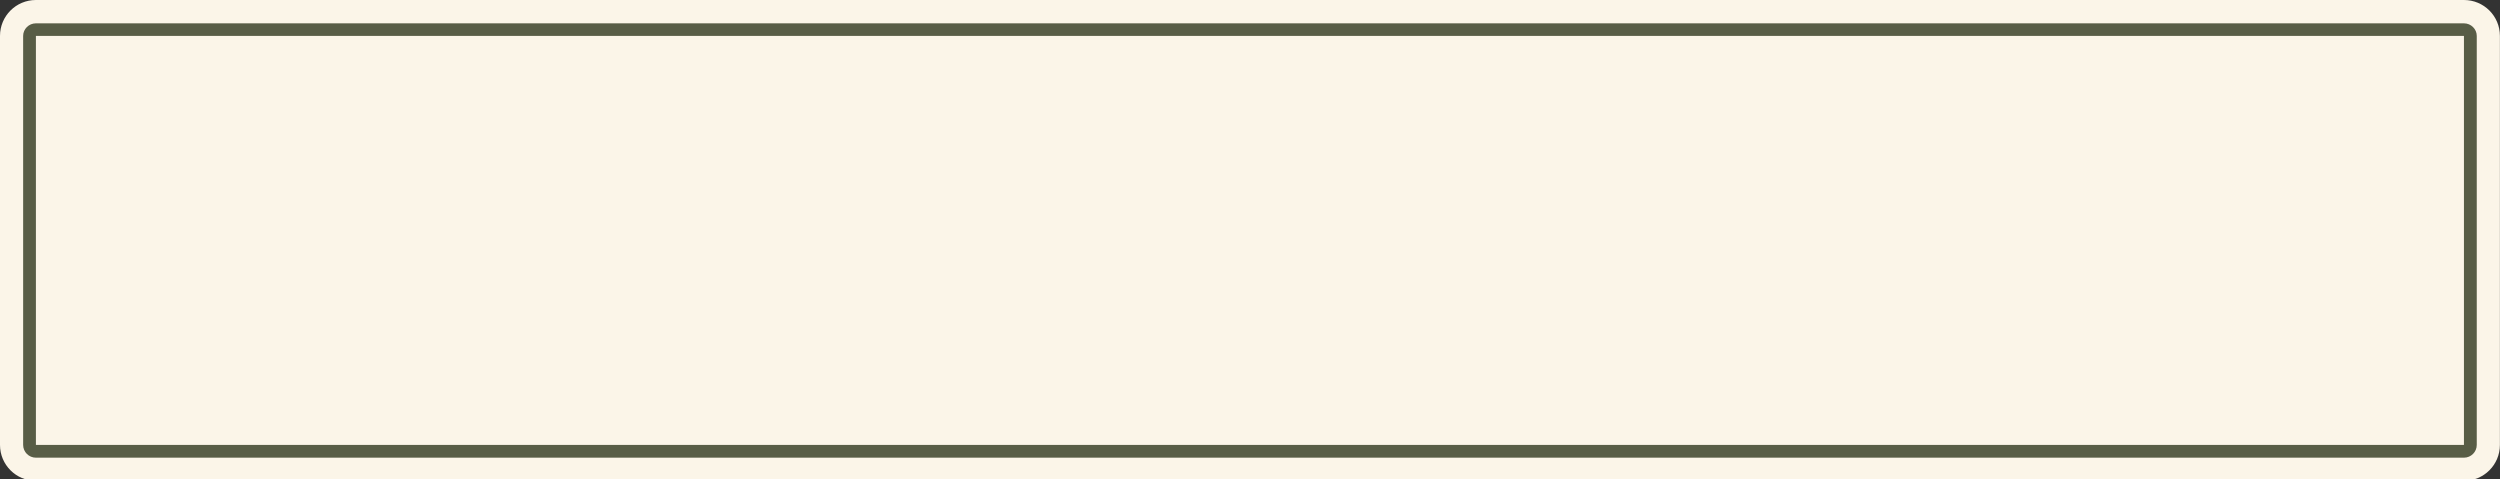 <?xml version="1.0" encoding="UTF-8" standalone="no"?><svg xmlns="http://www.w3.org/2000/svg" xmlns:xlink="http://www.w3.org/1999/xlink" fill="#000000" height="9.8" preserveAspectRatio="xMidYMid meet" version="1" viewBox="0.0 0.0 51.1 9.8" width="51.1" zoomAndPan="magnify"><rect x="0.0" y="0.0" width="51.1" height="9.8" fill="#333333" stroke="none"/><defs><clipPath id="a"><path d="M 0 0 L 51.102 0 L 51.102 9.828 L 0 9.828 Z M 0 0"/></clipPath><clipPath id="b"><path d="M 0 0 L 51 0 L 51 9.828 L 0 9.828 Z M 0 0"/></clipPath></defs><g><g clip-path="url(#a)" id="change1_1"><path d="M 51.098 0.734 C 51.098 0.328 50.77 0 50.363 0 L 0.734 0 C 0.328 0 0 0.328 0 0.734 L 0 9.094 C 0 9.5 0.328 9.828 0.734 9.828 L 50.363 9.828 C 50.77 9.828 51.098 9.5 51.098 9.094 L 51.098 0.734" fill="#fbf5e8" fill-rule="evenodd"/></g><g clip-path="url(#b)" fill-rule="evenodd"><g id="change2_1"><path d="M 50.625 0.734 C 50.625 0.594 50.508 0.477 50.363 0.477 L 0.734 0.477 C 0.59 0.477 0.473 0.594 0.473 0.734 L 0.473 9.094 C 0.473 9.238 0.59 9.355 0.734 9.355 L 50.363 9.355 C 50.508 9.355 50.625 9.238 50.625 9.094 Z M 50.102 0.996 L 50.102 8.832 L 0.996 8.832 L 0.996 0.996 L 50.102 0.996" fill="#585d46"/></g><g id="change1_2"><path d="M 50.363 0.734 L 0.734 0.734 L 0.734 9.094 L 50.363 9.094 L 50.363 0.734" fill="#fbf5e8"/></g></g></g></svg>